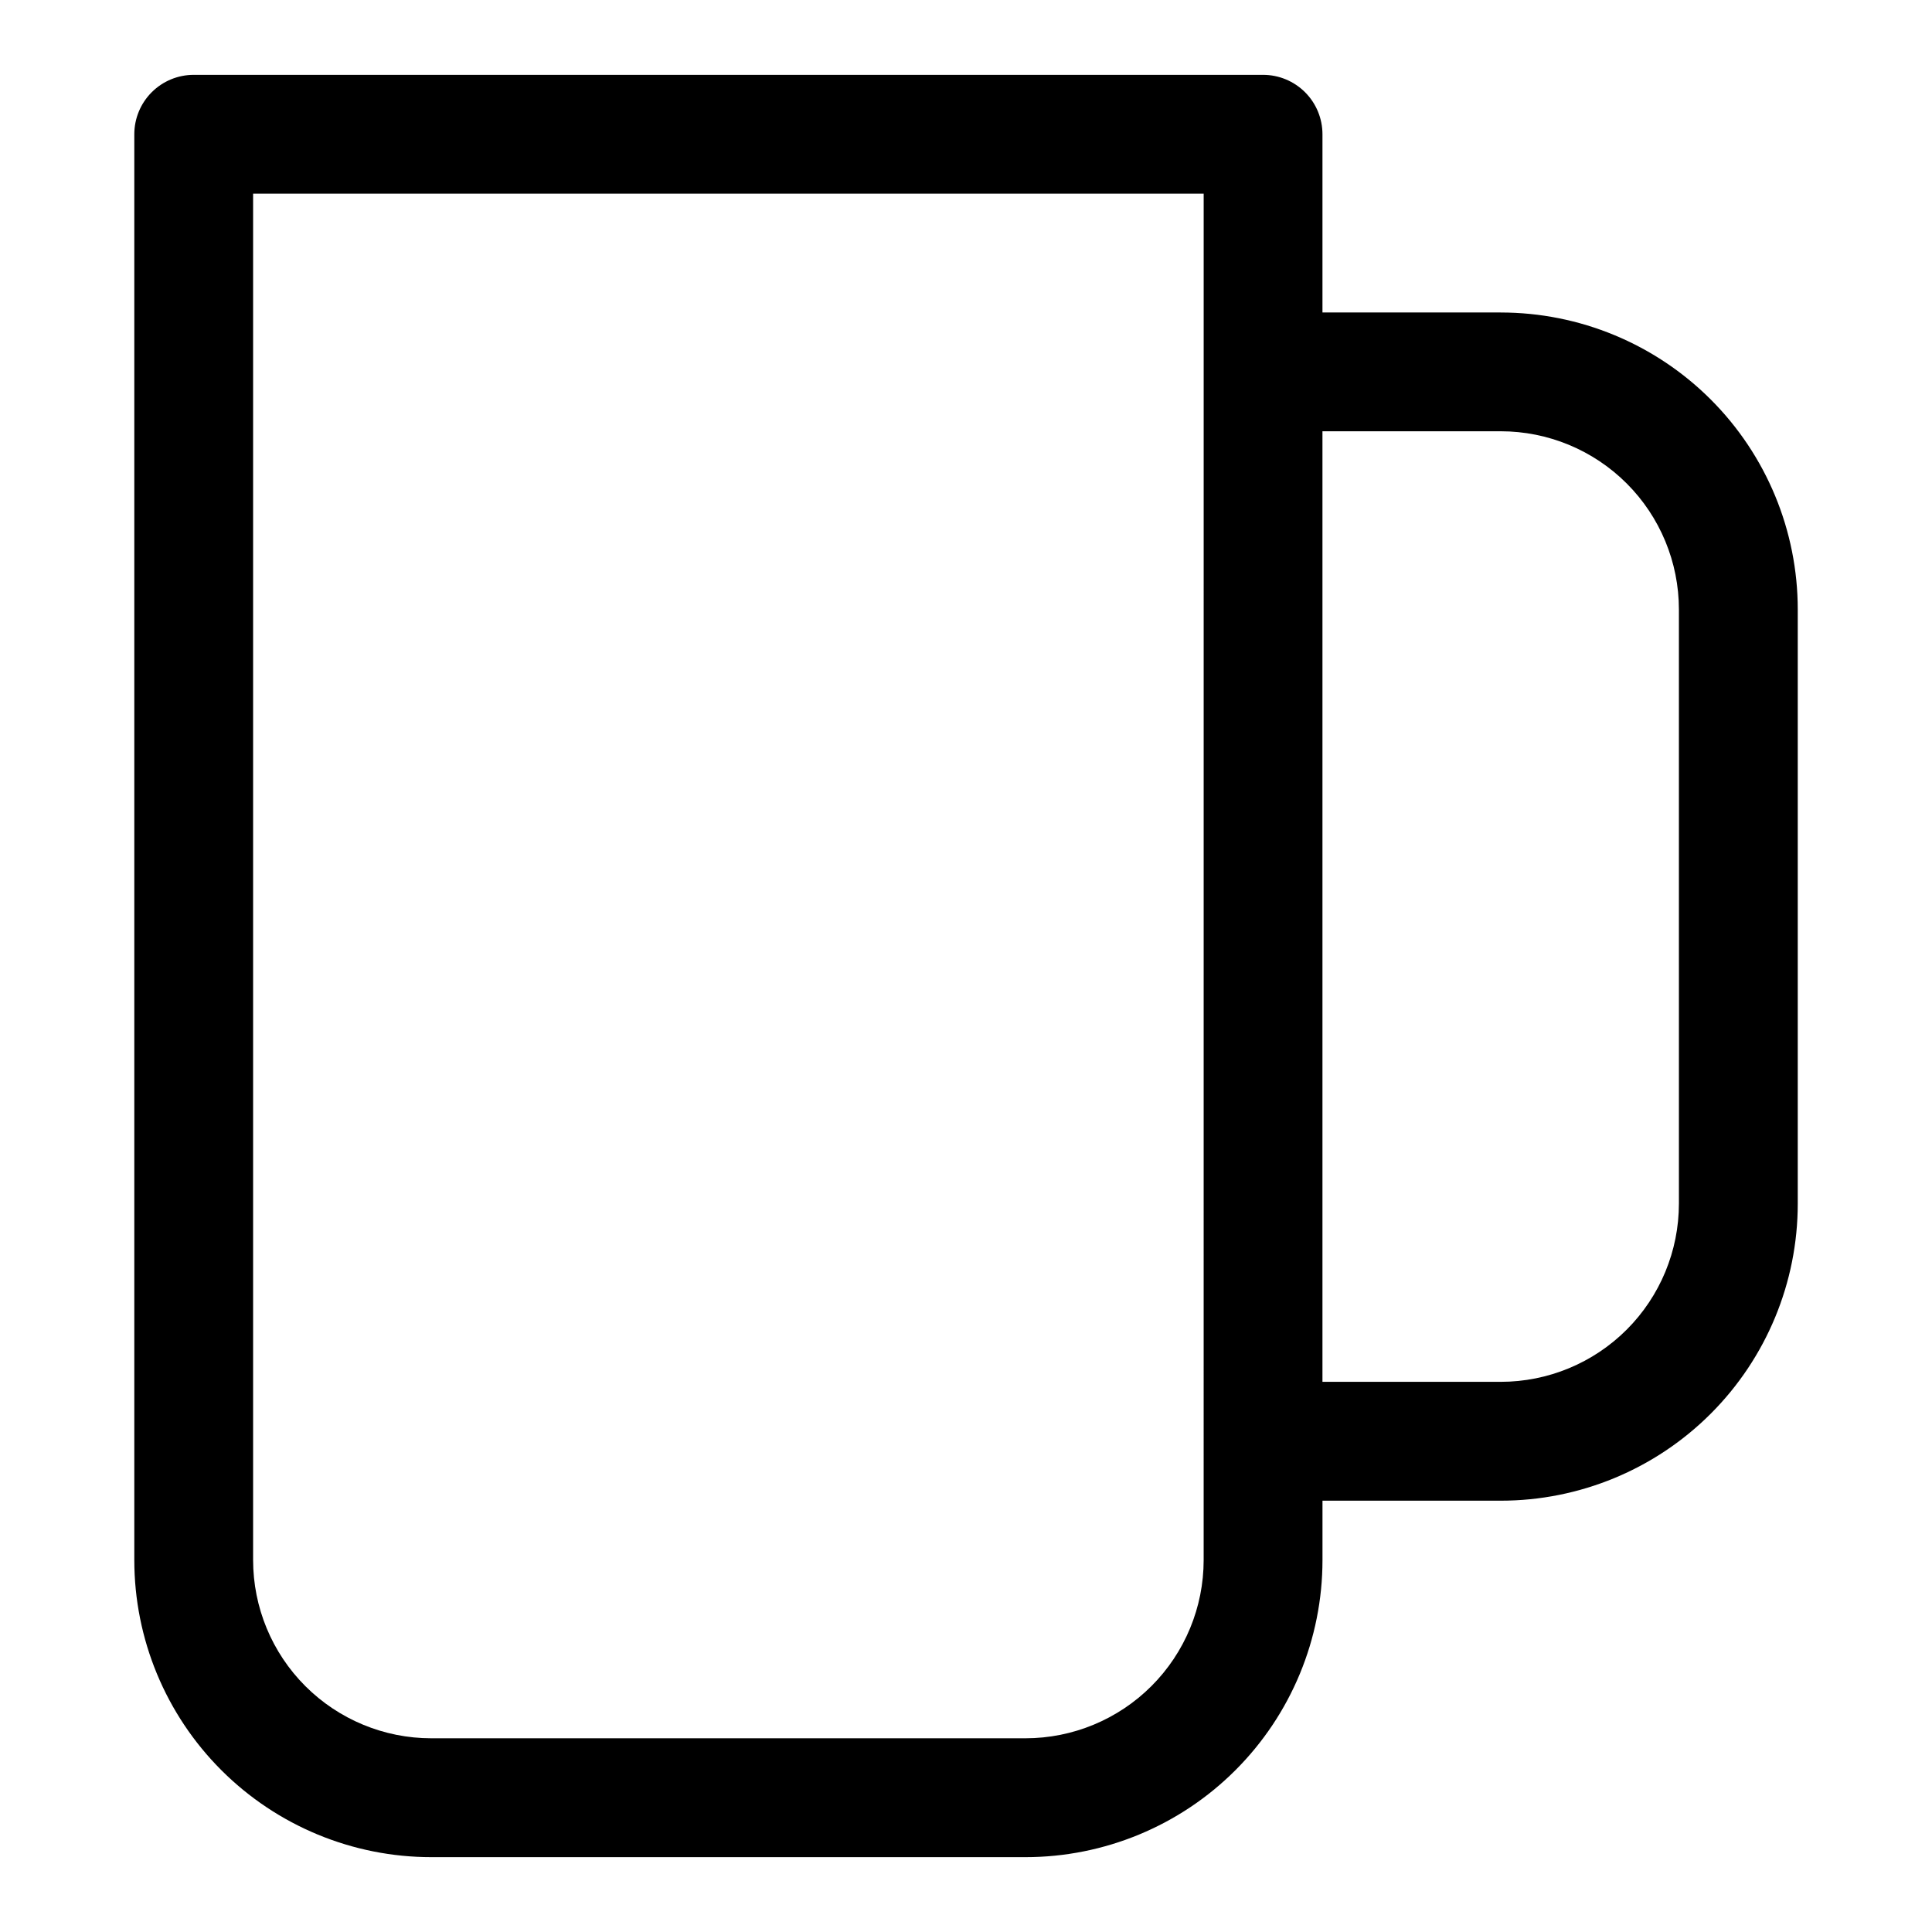 <?xml version="1.0" encoding="UTF-8"?>
<!-- The Best Svg Icon site in the world: iconSvg.co, Visit us! https://iconsvg.co -->
<svg fill="#000000" width="800px" height="800px" version="1.1" viewBox="144 144 512 512" xmlns="http://www.w3.org/2000/svg">
 <path d="m541.7 226.81h-47.234v-47.23c0-4.176-1.656-8.18-4.609-11.133-2.953-2.953-6.957-4.613-11.133-4.613h-283.39c-4.176 0-8.18 1.66-11.133 4.613-2.949 2.953-4.609 6.957-4.609 11.133v377.86c0 20.879 8.293 40.902 23.055 55.664 14.766 14.766 34.789 23.059 55.664 23.059h157.44c20.879 0 40.902-8.293 55.664-23.059 14.762-14.762 23.055-34.785 23.055-55.664v-15.742h47.234c20.879 0 40.898-8.293 55.664-23.059 14.762-14.762 23.055-34.785 23.055-55.66v-157.44c0-20.879-8.293-40.902-23.055-55.664-14.766-14.762-34.785-23.059-55.664-23.059zm-78.719 330.62c0 12.527-4.977 24.543-13.836 33.398-8.859 8.859-20.871 13.836-33.398 13.836h-157.44c-12.527 0-24.539-4.977-33.398-13.836-8.855-8.855-13.832-20.871-13.832-33.398v-362.11h251.91zm125.95-94.465-0.004 0.004c0 12.523-4.977 24.539-13.832 33.395-8.859 8.859-20.871 13.836-33.398 13.836h-47.234v-251.91h47.234c12.527 0 24.539 4.977 33.398 13.836 8.855 8.855 13.832 20.871 13.832 33.398z"/>
</svg>